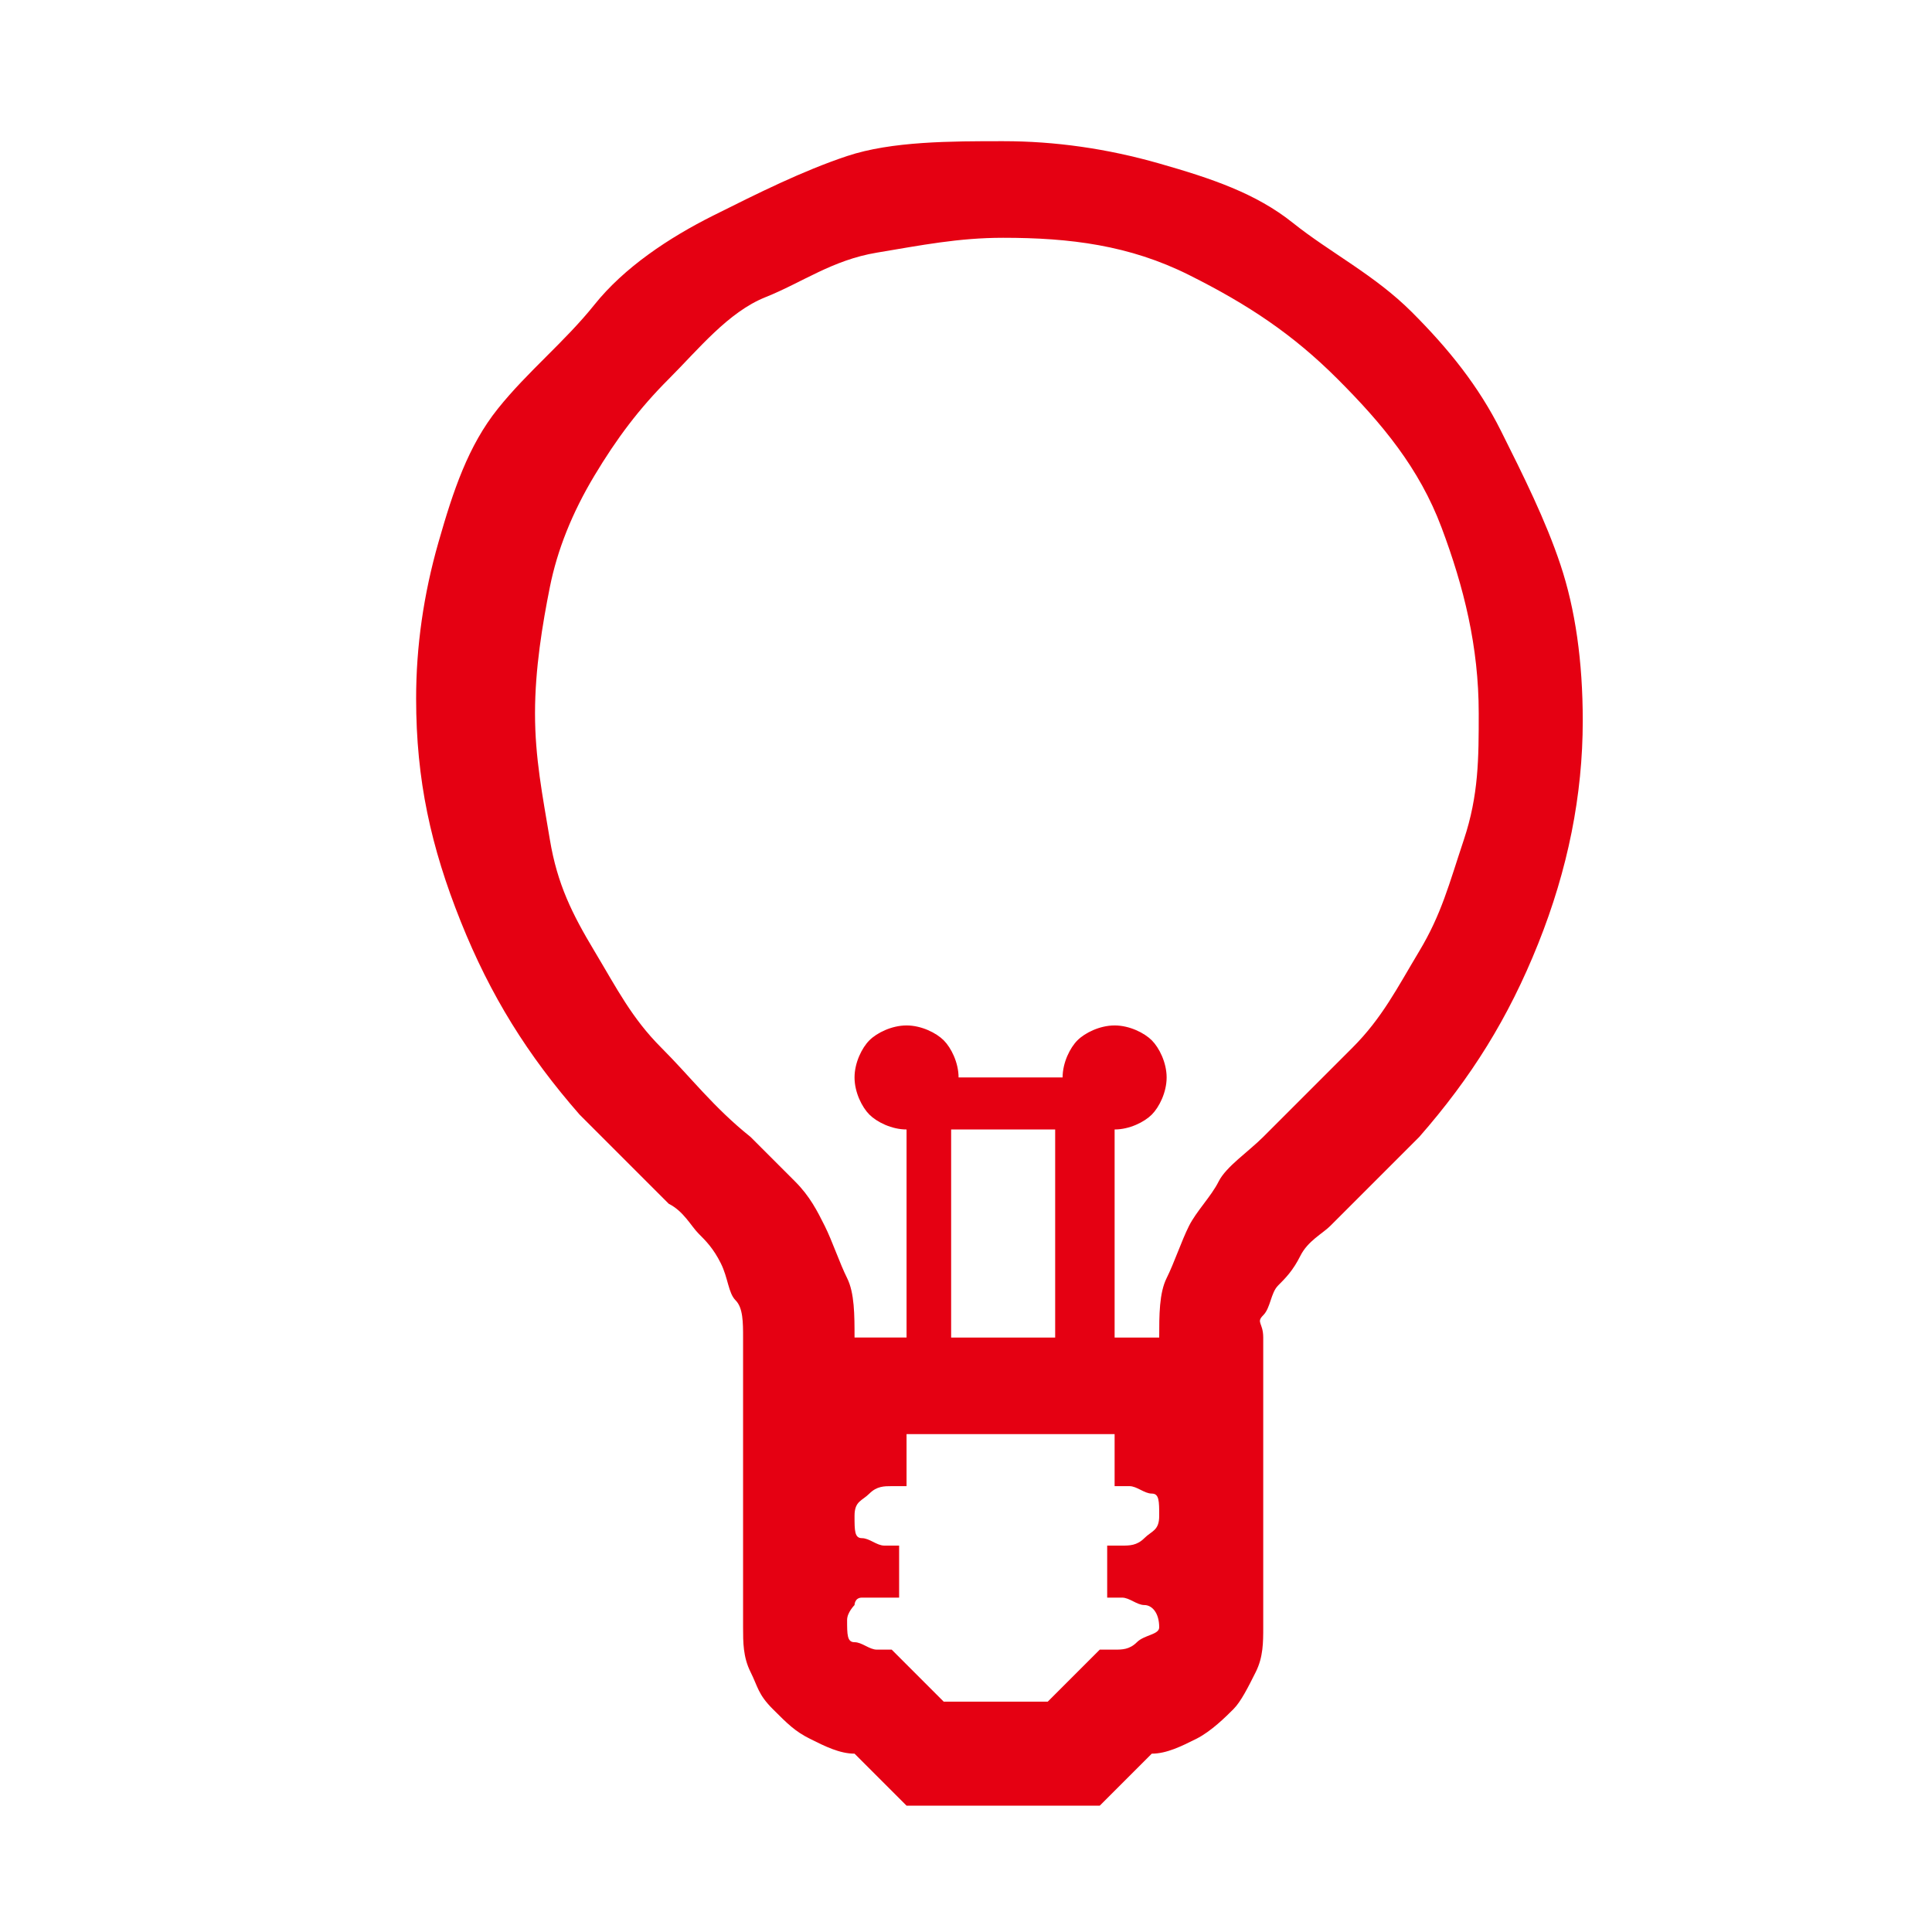<?xml version="1.0" encoding="utf-8"?>
<!-- Generator: Adobe Illustrator 24.1.0, SVG Export Plug-In . SVG Version: 6.00 Build 0)  -->
<svg version="1.1" id="圖層_1" xmlns="http://www.w3.org/2000/svg" xmlns:xlink="http://www.w3.org/1999/xlink" x="0px" y="0px"
	 viewBox="0 0 26 26" style="enable-background:new 0 0 26 26;" xml:space="preserve">
<style type="text/css">
	.st0{fill:#E50012;}
</style>
<g>
	<g>
		<path class="st0" d="M13.5,1.9c0.7,0,1.4,0.1,2.1,0.3s1.3,0.4,1.8,0.8s1.1,0.7,1.6,1.2s0.9,1,1.2,1.6s0.6,1.2,0.8,1.8
			s0.3,1.3,0.3,2.1c0,1-0.2,2-0.6,3s-0.9,1.8-1.6,2.6c-0.2,0.2-0.4,0.4-0.6,0.6s-0.4,0.4-0.6,0.6c-0.1,0.1-0.3,0.2-0.4,0.4
			s-0.2,0.3-0.3,0.4s-0.1,0.3-0.2,0.4S17,17.8,17,18v3.9c0,0.2,0,0.4-0.1,0.6s-0.2,0.4-0.3,0.5s-0.3,0.3-0.5,0.4s-0.4,0.2-0.6,0.2
			l-0.7,0.7h-2.6l-0.7-0.7c-0.2,0-0.4-0.1-0.6-0.2s-0.3-0.2-0.5-0.4s-0.2-0.3-0.3-0.5S10,22.1,10,21.9V18c0-0.2,0-0.4-0.1-0.5
			S9.8,17.2,9.7,17s-0.2-0.3-0.3-0.4s-0.2-0.3-0.4-0.4c-0.2-0.2-0.4-0.4-0.6-0.6s-0.4-0.4-0.6-0.6c-0.7-0.8-1.2-1.6-1.6-2.6
			s-0.6-1.9-0.6-3c0-0.7,0.1-1.4,0.3-2.1s0.4-1.3,0.8-1.8S7.6,4.6,8,4.1s1-0.9,1.6-1.2s1.2-0.6,1.8-0.8S12.8,1.9,13.5,1.9z M15.6,18
			c0-0.3,0-0.6,0.1-0.8s0.2-0.5,0.3-0.7s0.3-0.4,0.4-0.6s0.4-0.4,0.6-0.6c0.4-0.4,0.8-0.8,1.2-1.2s0.6-0.8,0.9-1.3s0.4-0.9,0.6-1.5
			s0.2-1.1,0.2-1.7c0-0.9-0.2-1.7-0.5-2.5s-0.8-1.4-1.4-2s-1.2-1-2-1.4s-1.6-0.5-2.5-0.5c-0.6,0-1.1,0.1-1.7,0.2s-1,0.4-1.5,0.6
			S9.4,4.7,9,5.1S8.3,5.9,8,6.4s-0.5,1-0.6,1.5S7.2,9,7.2,9.6c0,0.6,0.1,1.1,0.2,1.7s0.3,1,0.6,1.5s0.5,0.9,0.9,1.3s0.7,0.8,1.2,1.2
			c0.2,0.2,0.4,0.4,0.6,0.6s0.3,0.4,0.4,0.6s0.2,0.5,0.3,0.7s0.1,0.5,0.1,0.8h0.7v-2.8c-0.2,0-0.4-0.1-0.5-0.2s-0.2-0.3-0.2-0.5
			s0.1-0.4,0.2-0.5s0.3-0.2,0.5-0.2s0.4,0.1,0.5,0.2s0.2,0.3,0.2,0.5h1.4c0-0.2,0.1-0.4,0.2-0.5s0.3-0.2,0.5-0.2s0.4,0.1,0.5,0.2
			s0.2,0.3,0.2,0.5s-0.1,0.4-0.2,0.5s-0.3,0.2-0.5,0.2V18H15.6z M15.6,21.9c0-0.2-0.1-0.3-0.2-0.3s-0.2-0.1-0.3-0.1h-0.2v-0.7h0.2
			c0.1,0,0.2,0,0.3-0.1s0.2-0.1,0.2-0.3c0-0.2,0-0.3-0.1-0.3s-0.2-0.1-0.3-0.1h-0.2v-0.7h-2.8v0.7h-0.2c-0.1,0-0.2,0-0.3,0.1
			s-0.2,0.1-0.2,0.3c0,0.2,0,0.3,0.1,0.3s0.2,0.1,0.3,0.1h0.2v0.7H12c-0.1,0-0.1,0-0.2,0s-0.1,0-0.2,0s-0.1,0.1-0.1,0.1
			s-0.1,0.1-0.1,0.2c0,0.2,0,0.3,0.1,0.3s0.2,0.1,0.3,0.1h0.2l0.7,0.7h1.4l0.7-0.7h0.2c0.1,0,0.2,0,0.3-0.1S15.6,22,15.6,21.9z
			 M12.8,15.2V18h1.4v-2.8H12.8z"/>
	</g>
</g>
<g>
	<g>
		<path class="st0" d="M59.6,20.9h2.1c0,0.5-0.1,0.9-0.3,1.4S61,23,60.7,23.3s-0.7,0.6-1.1,0.8s-0.9,0.3-1.4,0.3H44.8
			c-0.5,0-0.9-0.1-1.4-0.3s-0.8-0.4-1.1-0.8s-0.6-0.7-0.8-1.1s-0.3-0.9-0.3-1.4v-19h18.3V20.9z M44.8,23c0.3,0,0.6-0.1,0.8-0.2
			s0.5-0.3,0.7-0.4s0.3-0.4,0.5-0.7s0.2-0.5,0.2-0.8h11.2V3.3H42.7v17.5c0,0.3,0.1,0.6,0.2,0.8s0.3,0.5,0.4,0.7s0.4,0.3,0.7,0.4
			S44.5,23,44.8,23z M50.4,4.7v0.7h-6.3V4.7H50.4z M56.8,6.8v0.7H44.1V6.8H56.8z M55.4,8.9v0.7H44.1V8.9H55.4z M56.1,11v0.7H44.1V11
			H56.1z M56.8,13.1v0.7H44.1v-0.7H56.8z M55.4,15.2v0.7H44.1v-0.7H55.4z M56.1,17.3V18H44.1v-0.7H56.1z M46.9,19.5v0.7h-2.8v-0.7
			H46.9z"/>
	</g>
</g>
</svg>
